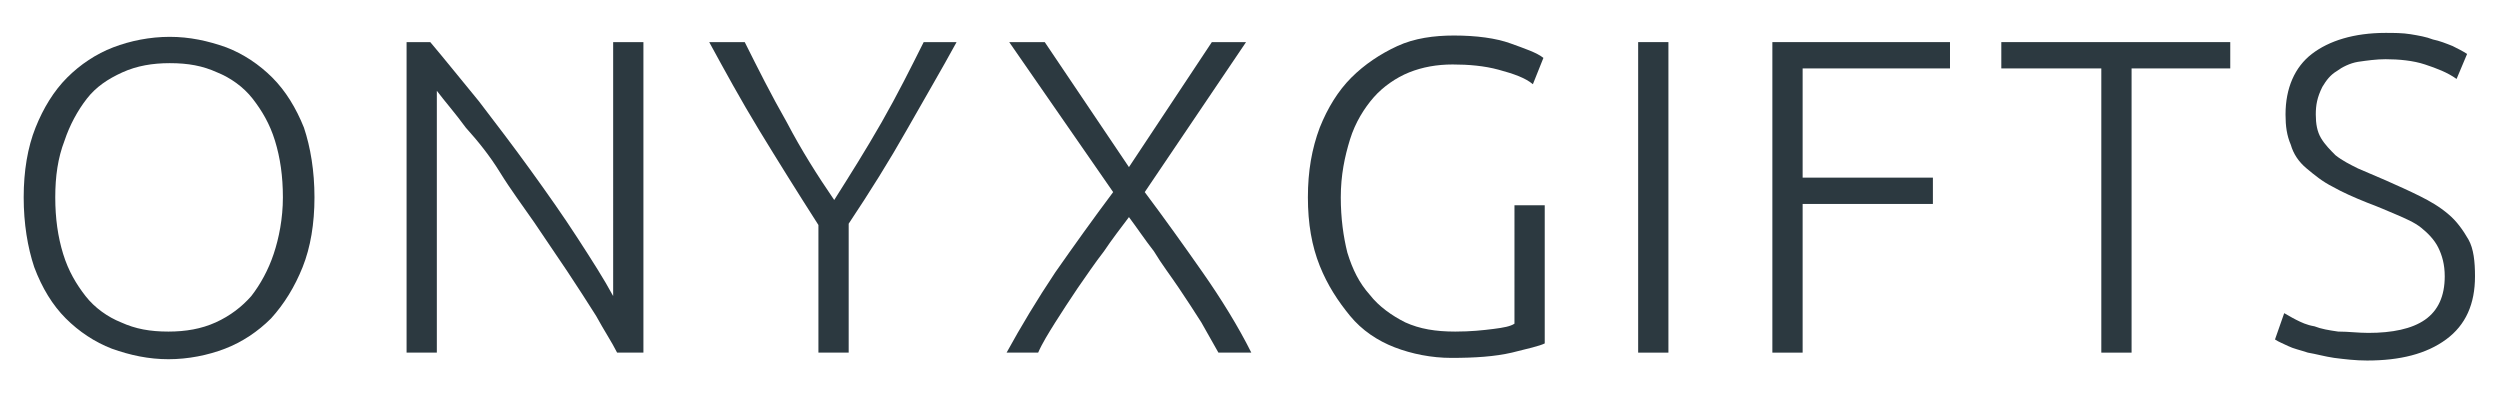 <?xml version="1.0" encoding="utf-8"?>
<!-- Generator: Adobe Illustrator 24.3.0, SVG Export Plug-In . SVG Version: 6.00 Build 0)  -->
<svg version="1.1" id="Слой_1" xmlns="http://www.w3.org/2000/svg" xmlns:xlink="http://www.w3.org/1999/xlink" x="0px" y="0px" width="190" height="30"
	 viewBox="0 0 190 30" style="enable-background:new 0 0 190 30;" xml:space="preserve">
<style type="text/css">
	.st0{fill:#2C3940;}
</style>
<g>
	<path class="st0" d="M23.9,15c0,2-0.3,3.8-0.9,5.3c-0.6,1.5-1.4,2.8-2.4,3.9c-1,1-2.2,1.8-3.5,2.3c-1.3,0.5-2.8,0.8-4.3,0.8
		c-1.5,0-2.9-0.3-4.3-0.8c-1.3-0.5-2.5-1.3-3.5-2.3c-1-1-1.8-2.3-2.4-3.9C2.1,18.8,1.8,17,1.8,15c0-2,0.3-3.8,0.9-5.3
		c0.6-1.5,1.4-2.8,2.4-3.8c1-1,2.2-1.8,3.5-2.3c1.3-0.5,2.8-0.8,4.3-0.8c1.5,0,2.9,0.3,4.3,0.8c1.3,0.5,2.5,1.3,3.5,2.3
		c1,1,1.8,2.3,2.4,3.8C23.6,11.2,23.9,13,23.9,15z M21.5,15c0-1.6-0.2-3-0.6-4.3c-0.4-1.3-1-2.3-1.7-3.2c-0.7-0.9-1.7-1.6-2.7-2
		c-1.1-0.5-2.2-0.7-3.6-0.7c-1.3,0-2.5,0.2-3.6,0.7c-1.1,0.5-2,1.1-2.7,2c-0.7,0.9-1.3,2-1.7,3.2C4.4,12,4.2,13.4,4.2,15
		c0,1.6,0.2,3,0.6,4.3s1,2.3,1.7,3.2c0.7,0.9,1.7,1.6,2.7,2c1.1,0.5,2.2,0.7,3.6,0.7c1.3,0,2.5-0.2,3.6-0.7c1.1-0.5,2-1.2,2.7-2
		c0.7-0.9,1.3-2,1.7-3.2S21.5,16.6,21.5,15z"/>
	<path class="st0" d="M46.9,26.8c-0.4-0.8-1-1.7-1.6-2.8c-0.7-1.1-1.4-2.2-2.2-3.4c-0.8-1.2-1.7-2.5-2.5-3.7
		c-0.9-1.3-1.8-2.5-2.6-3.8s-1.7-2.4-2.6-3.4c-0.8-1.1-1.6-2-2.2-2.8v19.9h-2.3V3.2h1.8C33.8,4.5,35,6,36.4,7.7
		c1.3,1.7,2.6,3.4,3.9,5.2c1.3,1.8,2.5,3.5,3.6,5.2c1.1,1.7,2,3.1,2.7,4.4V3.2h2.3v23.6H46.9z"/>
	<path class="st0" d="M62.2,26.8v-9.7c-1.6-2.5-3.1-4.9-4.5-7.2c-1.4-2.3-2.6-4.5-3.8-6.7h2.7c1,2,2,4,3.2,6.1
		c1.1,2.1,2.3,4,3.6,5.9c1.2-1.9,2.4-3.8,3.6-5.9c1.2-2.1,2.2-4.1,3.2-6.1h2.5c-1.2,2.2-2.5,4.4-3.8,6.7c-1.3,2.3-2.8,4.7-4.4,7.1
		v9.8H62.2z"/>
	<path class="st0" d="M92.1,3.2h2.6l-7.7,11.4c1.5,2,3,4.1,4.4,6.1s2.7,4.1,3.7,6.1h-2.5c-0.4-0.7-0.8-1.4-1.3-2.3
		c-0.5-0.8-1.1-1.7-1.7-2.6c-0.6-0.9-1.3-1.8-1.9-2.8c-0.7-0.9-1.3-1.8-1.9-2.6c-0.6,0.8-1.3,1.7-1.9,2.6c-0.7,0.9-1.3,1.8-2,2.8
		c-0.6,0.9-1.2,1.8-1.7,2.6c-0.5,0.8-1,1.6-1.3,2.3h-2.4c1.1-2,2.3-4,3.7-6.1c1.4-2,2.9-4.1,4.4-6.1L76.7,3.2h2.7l6.4,9.5L92.1,3.2z
		"/>
	<path class="st0" d="M115.1,15.6h2.3v10.5c-0.4,0.2-1.3,0.4-2.5,0.7c-1.3,0.3-2.8,0.4-4.6,0.4c-1.5,0-3-0.3-4.3-0.8
		s-2.5-1.3-3.4-2.4s-1.7-2.3-2.3-3.8S99.4,17,99.4,15s0.3-3.7,0.9-5.3c0.6-1.5,1.4-2.8,2.4-3.8c1-1,2.2-1.8,3.5-2.4s2.8-0.8,4.3-0.8
		c1.7,0,3.2,0.2,4.3,0.6c1.1,0.4,2,0.7,2.5,1.1l-0.8,2c-0.6-0.5-1.5-0.8-2.6-1.1c-1.1-0.3-2.3-0.4-3.5-0.4c-1.2,0-2.3,0.2-3.3,0.6
		c-1,0.4-2,1.1-2.7,1.9s-1.4,1.9-1.8,3.2c-0.4,1.3-0.7,2.7-0.7,4.4c0,1.6,0.2,3,0.5,4.2c0.4,1.3,0.9,2.3,1.7,3.2
		c0.7,0.9,1.7,1.6,2.7,2.1c1.1,0.5,2.3,0.7,3.8,0.7c1.2,0,2.1-0.1,2.9-0.2c0.8-0.1,1.3-0.2,1.6-0.4V15.6z"/>
	<path class="st0" d="M124.5,3.2h2.3v23.6h-2.3V3.2z"/>
	<path class="st0" d="M134.7,26.8V3.2h13.5v2H137v8.3h9.9v2H137v11.3H134.7z"/>
	<path class="st0" d="M169.5,3.2v2H162v21.6h-2.3V5.2h-7.6v-2H169.5z"/>
	<path class="st0" d="M180,25.3c1.8,0,3.3-0.3,4.3-1c1-0.7,1.5-1.8,1.5-3.3c0-0.9-0.2-1.6-0.5-2.2c-0.3-0.6-0.8-1.1-1.3-1.5
		c-0.5-0.4-1.2-0.7-1.9-1c-0.7-0.3-1.4-0.6-2.2-0.9c-1-0.4-1.9-0.8-2.6-1.2c-0.8-0.4-1.4-0.9-2-1.4s-1-1.1-1.2-1.8
		c-0.3-0.7-0.4-1.4-0.4-2.3c0-2,0.7-3.6,2-4.6c1.3-1,3.2-1.6,5.6-1.6c0.6,0,1.3,0,1.9,0.1c0.6,0.1,1.2,0.2,1.7,0.4
		c0.5,0.1,1,0.3,1.5,0.5c0.4,0.2,0.8,0.4,1.1,0.6l-0.8,1.9c-0.7-0.5-1.5-0.8-2.4-1.1c-0.9-0.3-2-0.4-3-0.4c-0.7,0-1.4,0.1-2.1,0.2
		c-0.6,0.1-1.2,0.4-1.6,0.7c-0.5,0.3-0.8,0.7-1.1,1.2C176.1,7.4,176,8,176,8.7c0,0.7,0.1,1.3,0.4,1.8c0.3,0.5,0.7,0.9,1.1,1.3
		c0.5,0.4,1.1,0.7,1.7,1c0.7,0.3,1.4,0.6,2.1,0.9c0.9,0.4,1.8,0.8,2.6,1.2c0.8,0.4,1.5,0.8,2.2,1.4c0.6,0.5,1.1,1.2,1.5,1.9
		c0.4,0.7,0.5,1.7,0.5,2.8c0,2.1-0.7,3.7-2.2,4.8c-1.5,1.1-3.5,1.6-6,1.6c-0.9,0-1.7-0.1-2.5-0.2c-0.7-0.1-1.4-0.3-2-0.4
		c-0.6-0.2-1.1-0.3-1.5-0.5c-0.4-0.2-0.7-0.3-1-0.5l0.7-2c0.2,0.1,0.5,0.3,0.9,0.5s0.8,0.4,1.4,0.5c0.5,0.2,1.1,0.3,1.8,0.4
		C178.5,25.2,179.2,25.3,180,25.3z"/>
</g>
</svg>
